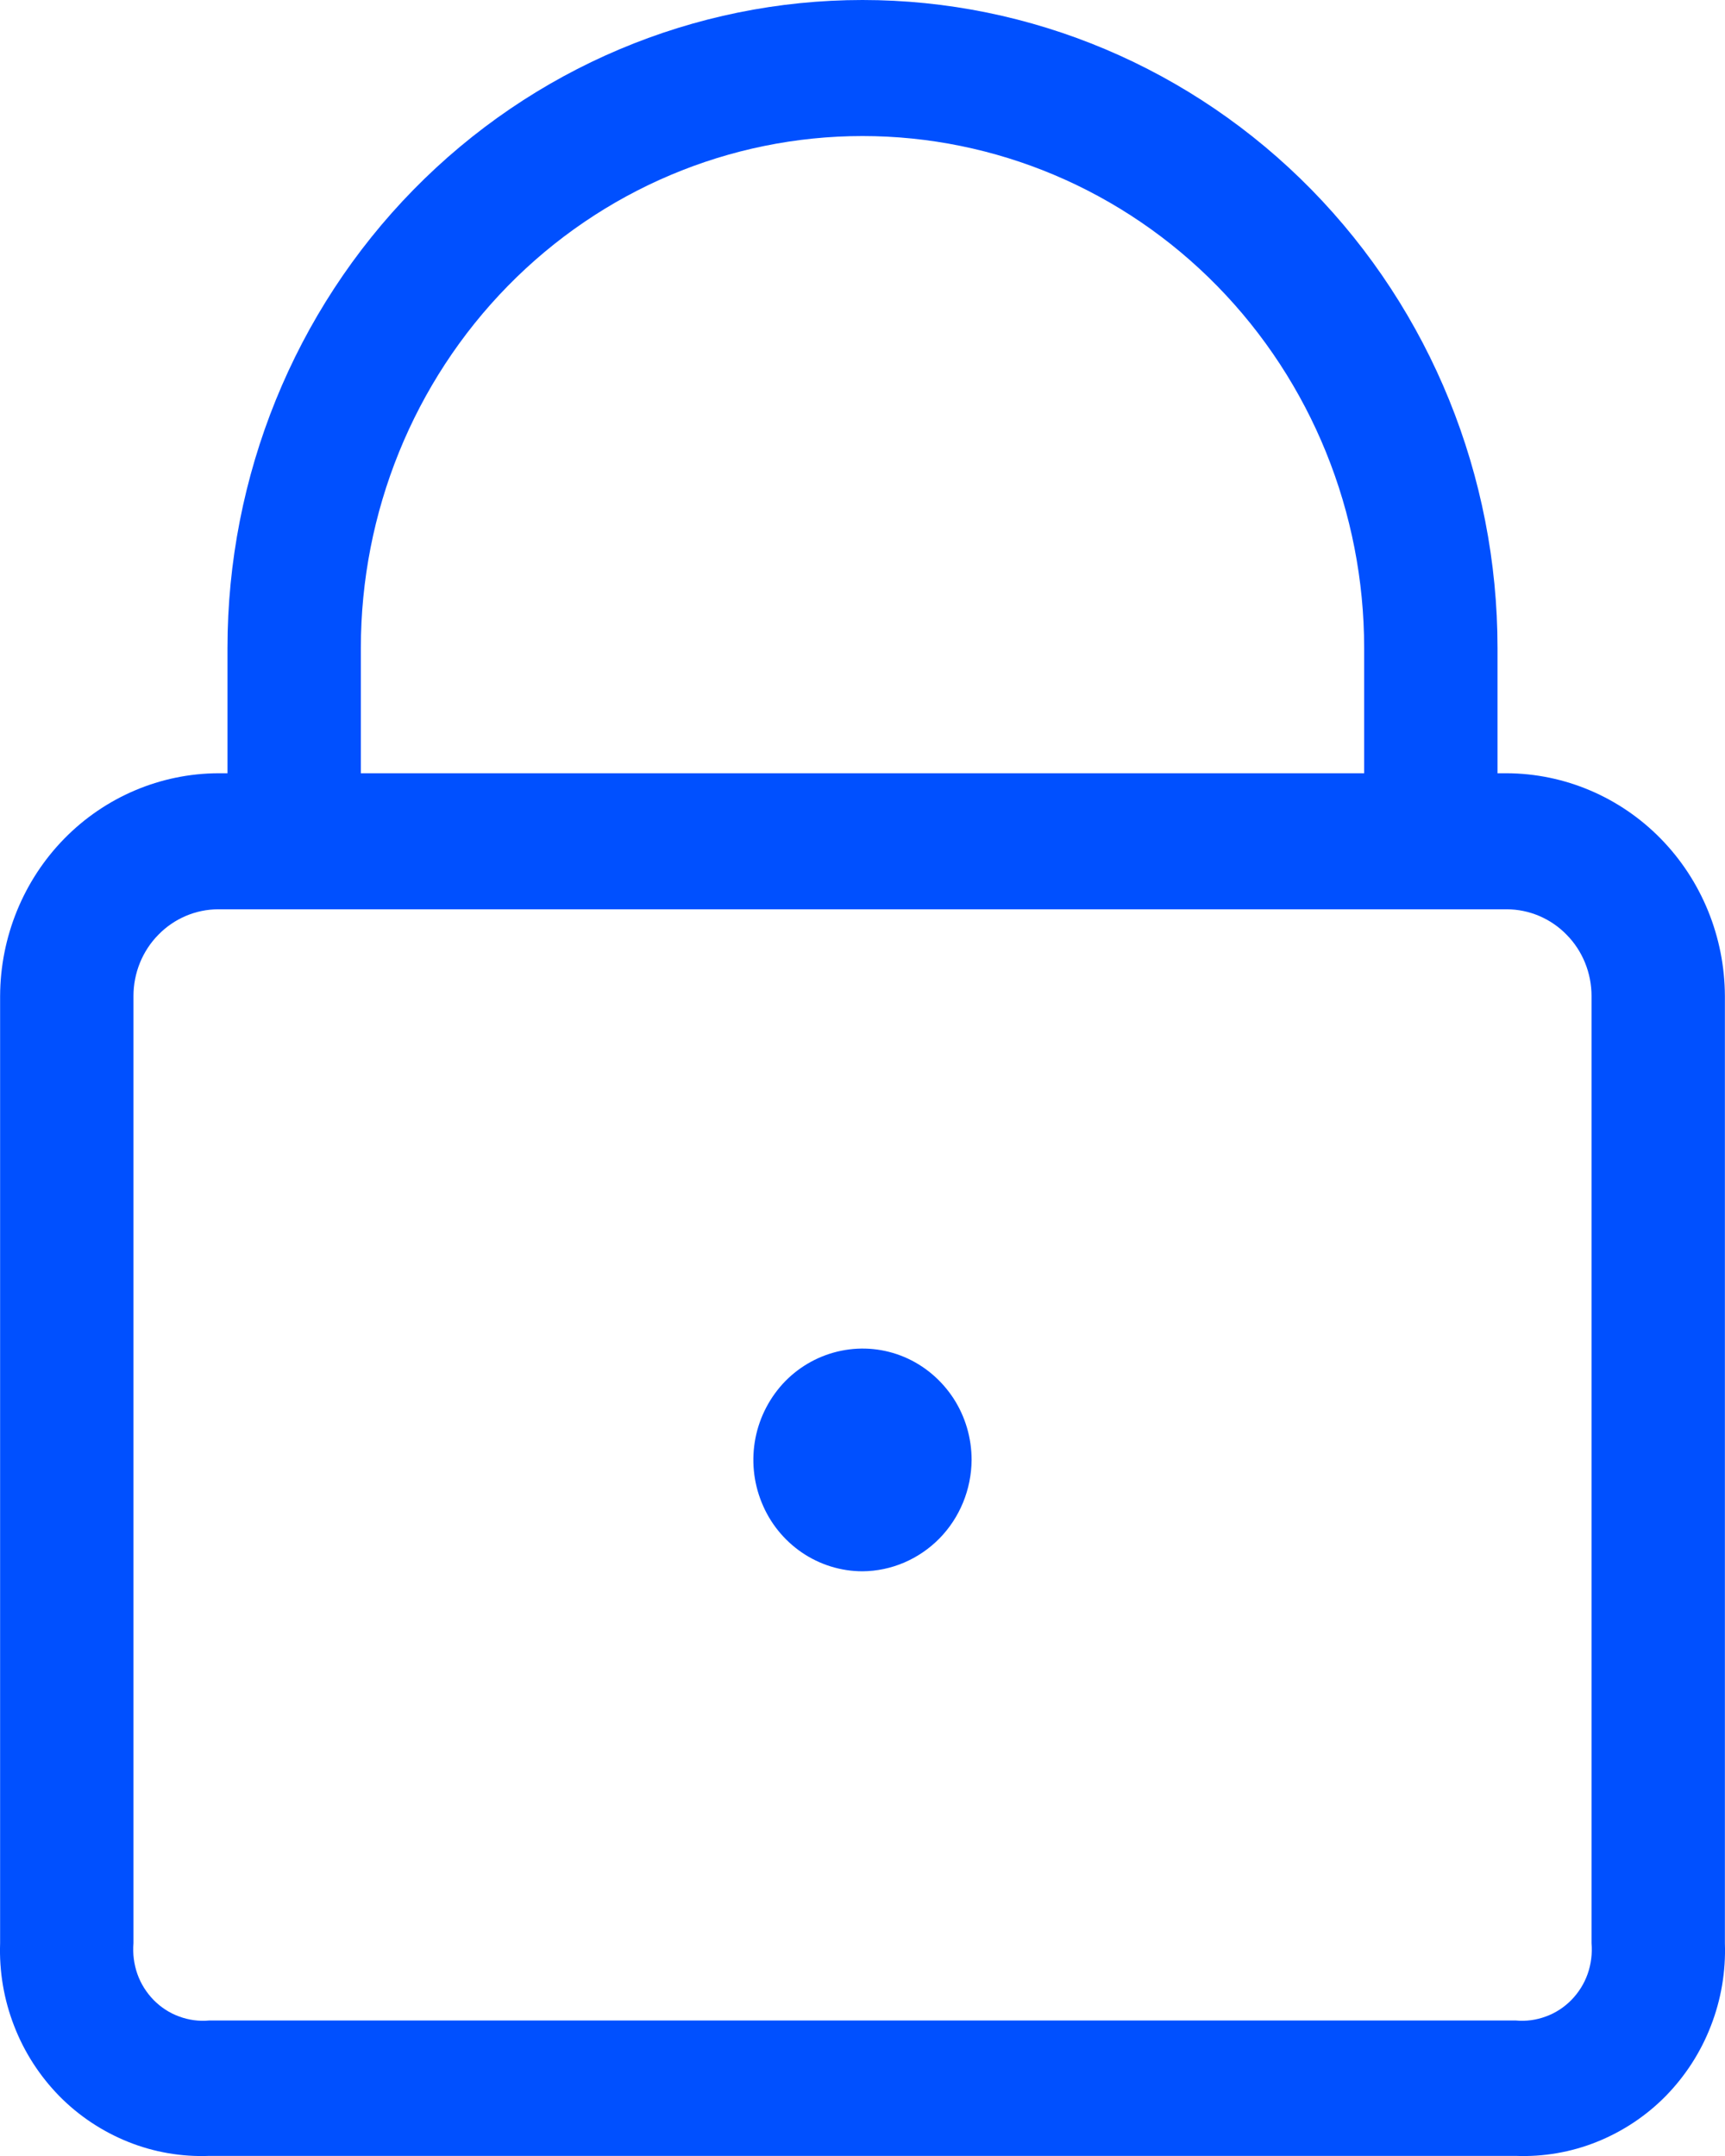 <svg width="16" height="20" viewBox="0 0 16 20" fill="none" xmlns="http://www.w3.org/2000/svg">
<path d="M8 14.576C7.8 14.576 7.604 14.515 7.438 14.402C7.271 14.288 7.141 14.127 7.065 13.938C6.988 13.749 6.968 13.542 7.007 13.341C7.046 13.141 7.143 12.957 7.284 12.812C7.426 12.668 7.606 12.57 7.803 12.53C7.999 12.49 8.202 12.51 8.387 12.588C8.572 12.666 8.73 12.799 8.842 12.969C8.953 13.139 9.012 13.338 9.012 13.543C9.01 13.816 8.903 14.078 8.714 14.271C8.524 14.464 8.268 14.574 8 14.576ZM14.762 18.026C14.77 18.122 14.758 18.22 14.726 18.311C14.694 18.402 14.642 18.484 14.575 18.553C14.508 18.621 14.427 18.674 14.338 18.706C14.249 18.739 14.153 18.752 14.059 18.743H1.941C1.847 18.752 1.751 18.739 1.662 18.706C1.573 18.674 1.492 18.621 1.425 18.553C1.358 18.484 1.306 18.402 1.274 18.311C1.242 18.22 1.23 18.122 1.238 18.026L1.238 9.239C1.238 9.026 1.321 8.821 1.469 8.671C1.616 8.52 1.817 8.435 2.025 8.435H13.975C14.183 8.435 14.384 8.52 14.531 8.671C14.679 8.821 14.762 9.026 14.762 9.239V18.026ZM3.347 6.011C3.347 4.752 3.837 3.544 4.71 2.653C5.582 1.763 6.766 1.262 8 1.262C9.234 1.262 10.418 1.763 11.29 2.653C12.163 3.544 12.653 4.752 12.653 6.011V7.173H3.347V6.011ZM13.975 7.173H13.89V6.011C13.89 4.417 13.27 2.888 12.165 1.76C11.06 0.633 9.562 0 8 0C6.438 0 4.94 0.633 3.835 1.76C2.73 2.888 2.11 4.417 2.11 6.011V7.173H2.025C1.489 7.175 0.975 7.393 0.596 7.78C0.217 8.167 0.003 8.692 0.001 9.239L0.001 18.026C-0.008 18.288 0.036 18.549 0.131 18.793C0.225 19.037 0.368 19.258 0.55 19.444C0.732 19.629 0.95 19.773 1.189 19.869C1.428 19.965 1.684 20.009 1.941 19.999H14.059C14.316 20.009 14.572 19.965 14.811 19.869C15.05 19.773 15.268 19.629 15.45 19.444C15.632 19.258 15.775 19.037 15.869 18.793C15.964 18.549 16.008 18.288 15.999 18.026V9.239C15.997 8.692 15.783 8.167 15.404 7.78C15.025 7.393 14.511 7.175 13.975 7.173Z" fill="#0050FF"/>
</svg>
